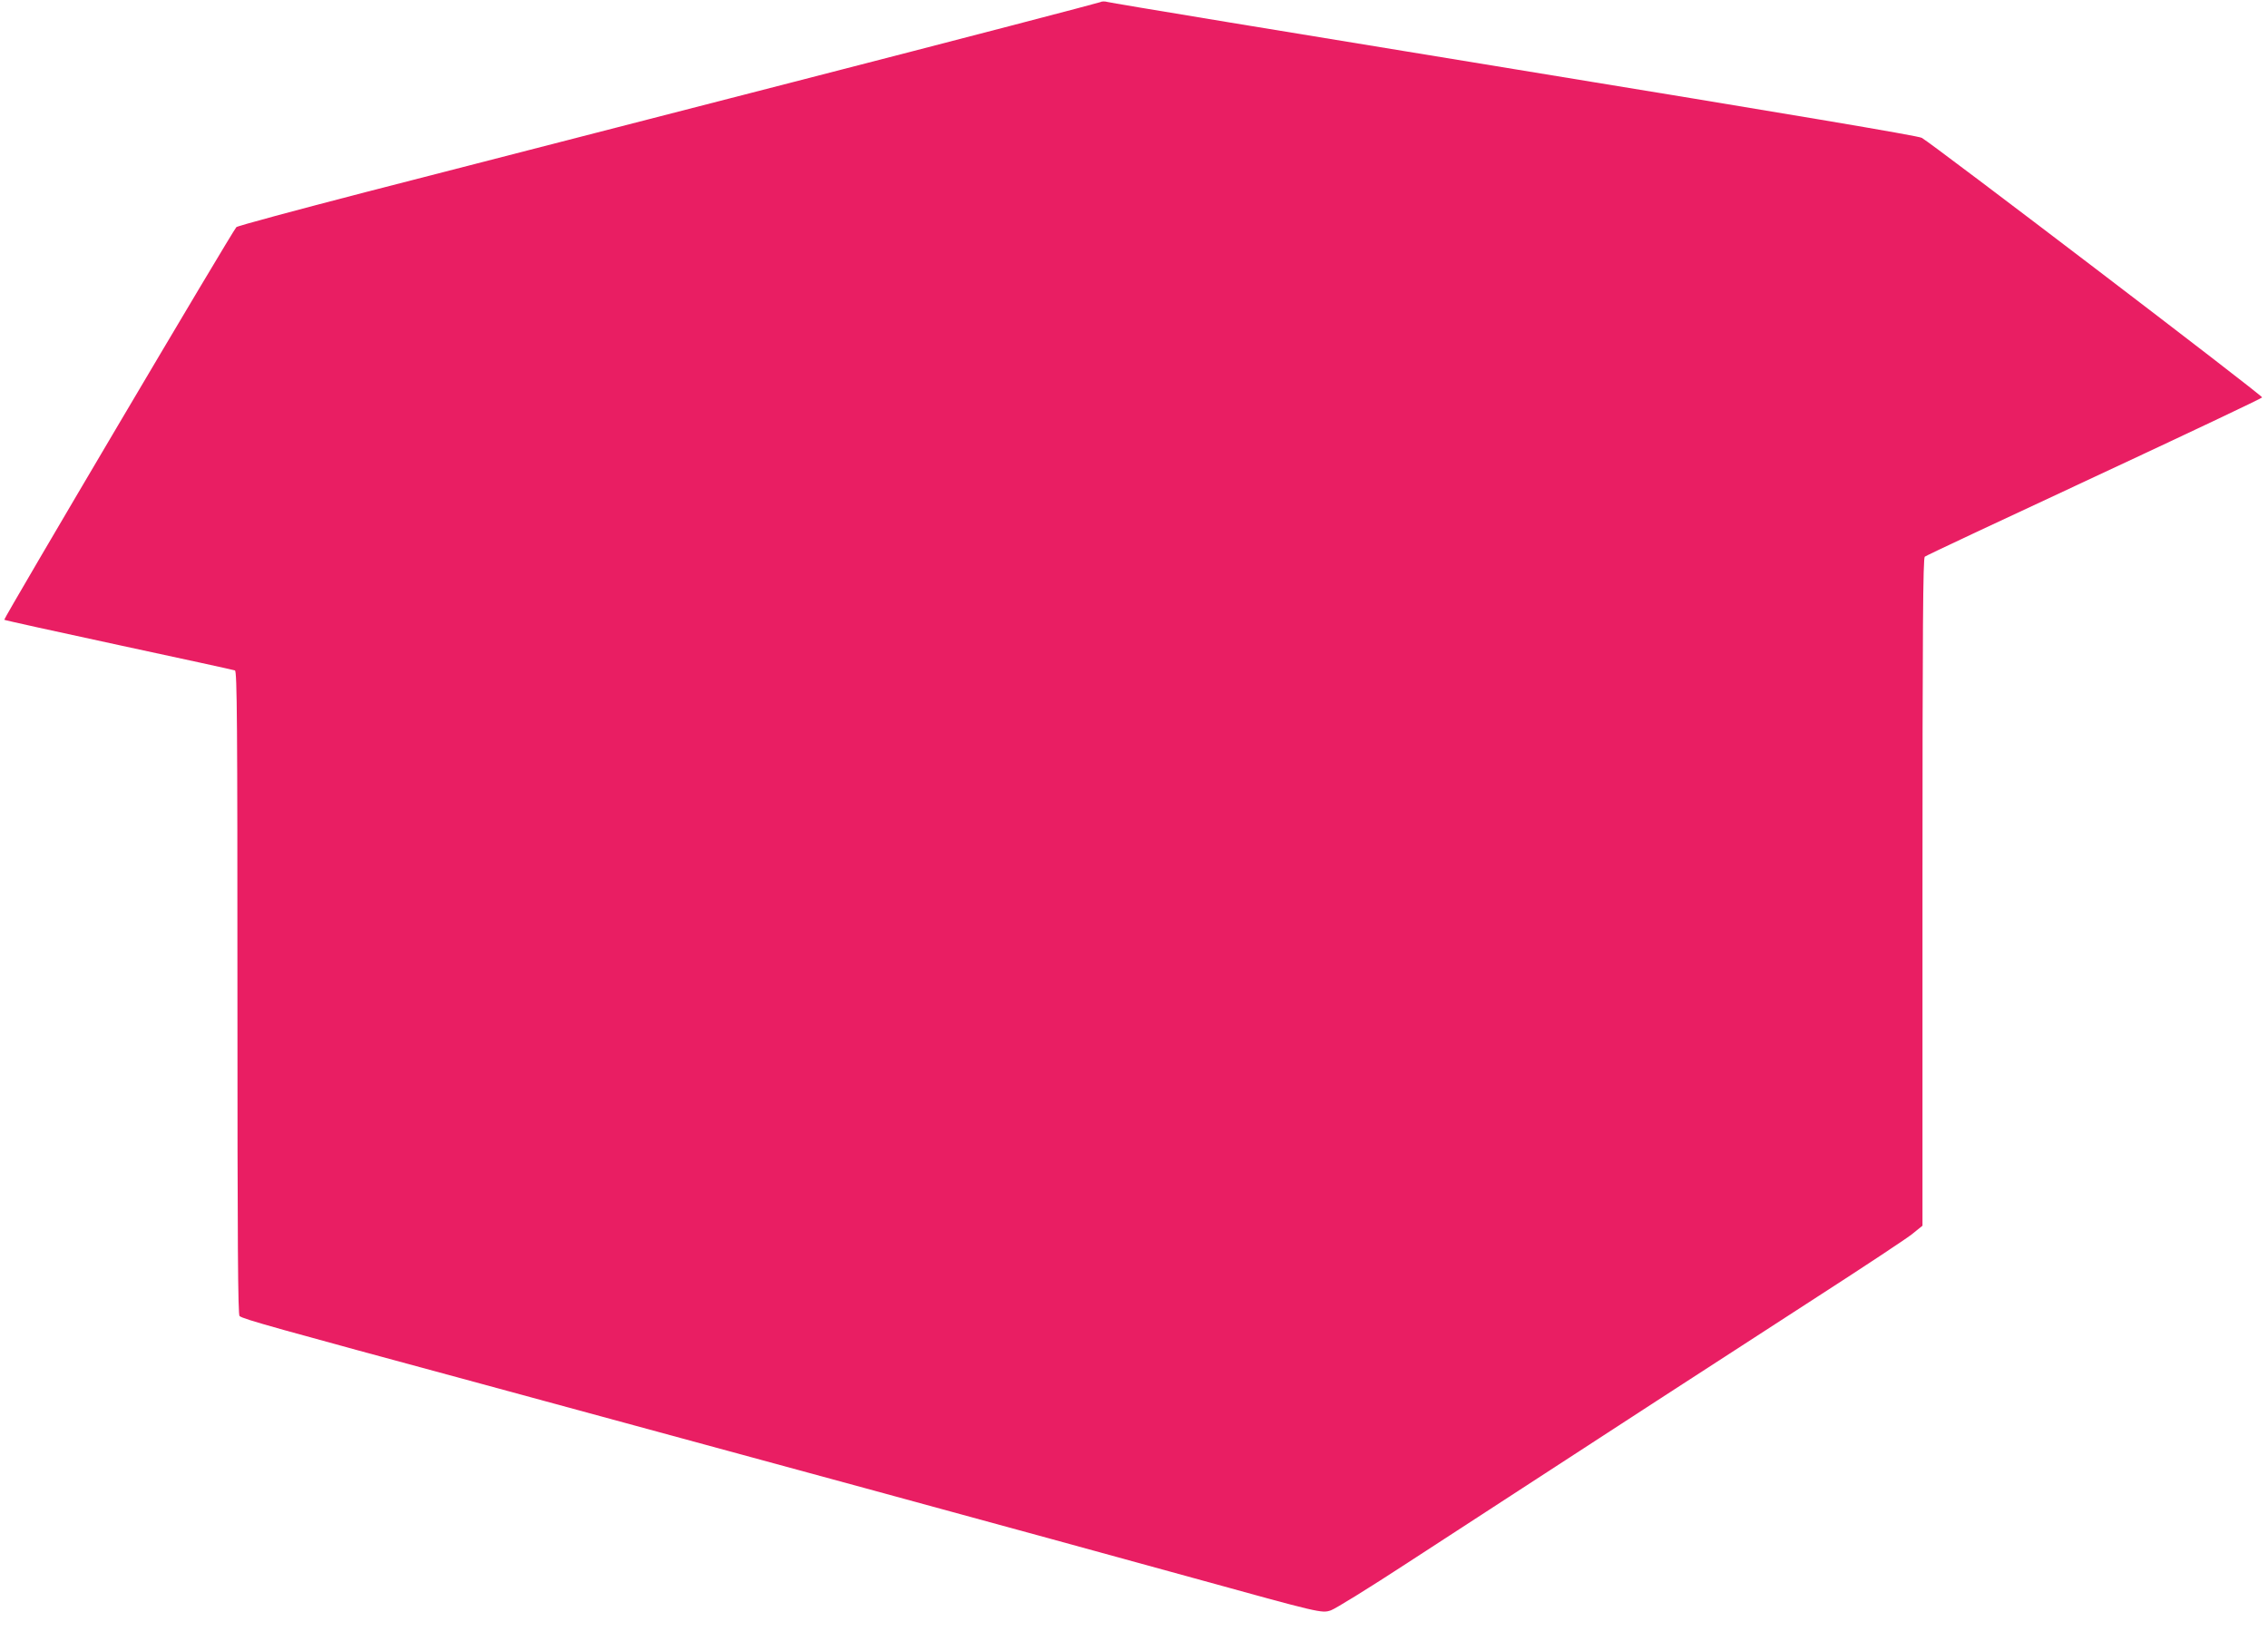 <?xml version="1.0" standalone="no"?>
<!DOCTYPE svg PUBLIC "-//W3C//DTD SVG 20010904//EN"
 "http://www.w3.org/TR/2001/REC-SVG-20010904/DTD/svg10.dtd">
<svg version="1.0" xmlns="http://www.w3.org/2000/svg"
 width="1280pt" height="932pt" viewBox="0 0 1280 932"
 preserveAspectRatio="xMidYMid meet">
<g transform="translate(0,932) scale(0.1,-0.1)"
fill="#e91e63" stroke="none">
<path d="M6210 9308 c-8 -4 -784 -207 -1725 -449 -940 -242 -2032 -523 -2424
-624 -393 -102 -720 -190 -727 -197 -24 -25 -1315 -2210 -1310 -2216 3 -3 295
-67 647 -143 353 -76 648 -140 655 -143 12 -5 14 -304 14 -1819 0 -1440 3
-1817 12 -1825 23 -18 192 -65 1363 -382 1199 -325 3233 -879 4015 -1095 731
-202 729 -201 781 -184 24 8 220 129 434 269 1074 699 1895 1232 2315 1503
256 165 493 322 528 349 l62 50 0 1883 c0 1494 3 1885 13 1893 6 6 437 208
957 450 519 242 946 444 947 449 4 10 -1864 1434 -1921 1465 -22 12 -741 133
-2301 388 -1249 204 -2281 374 -2295 379 -14 4 -32 4 -40 -1z"/>
</g>
</svg>
